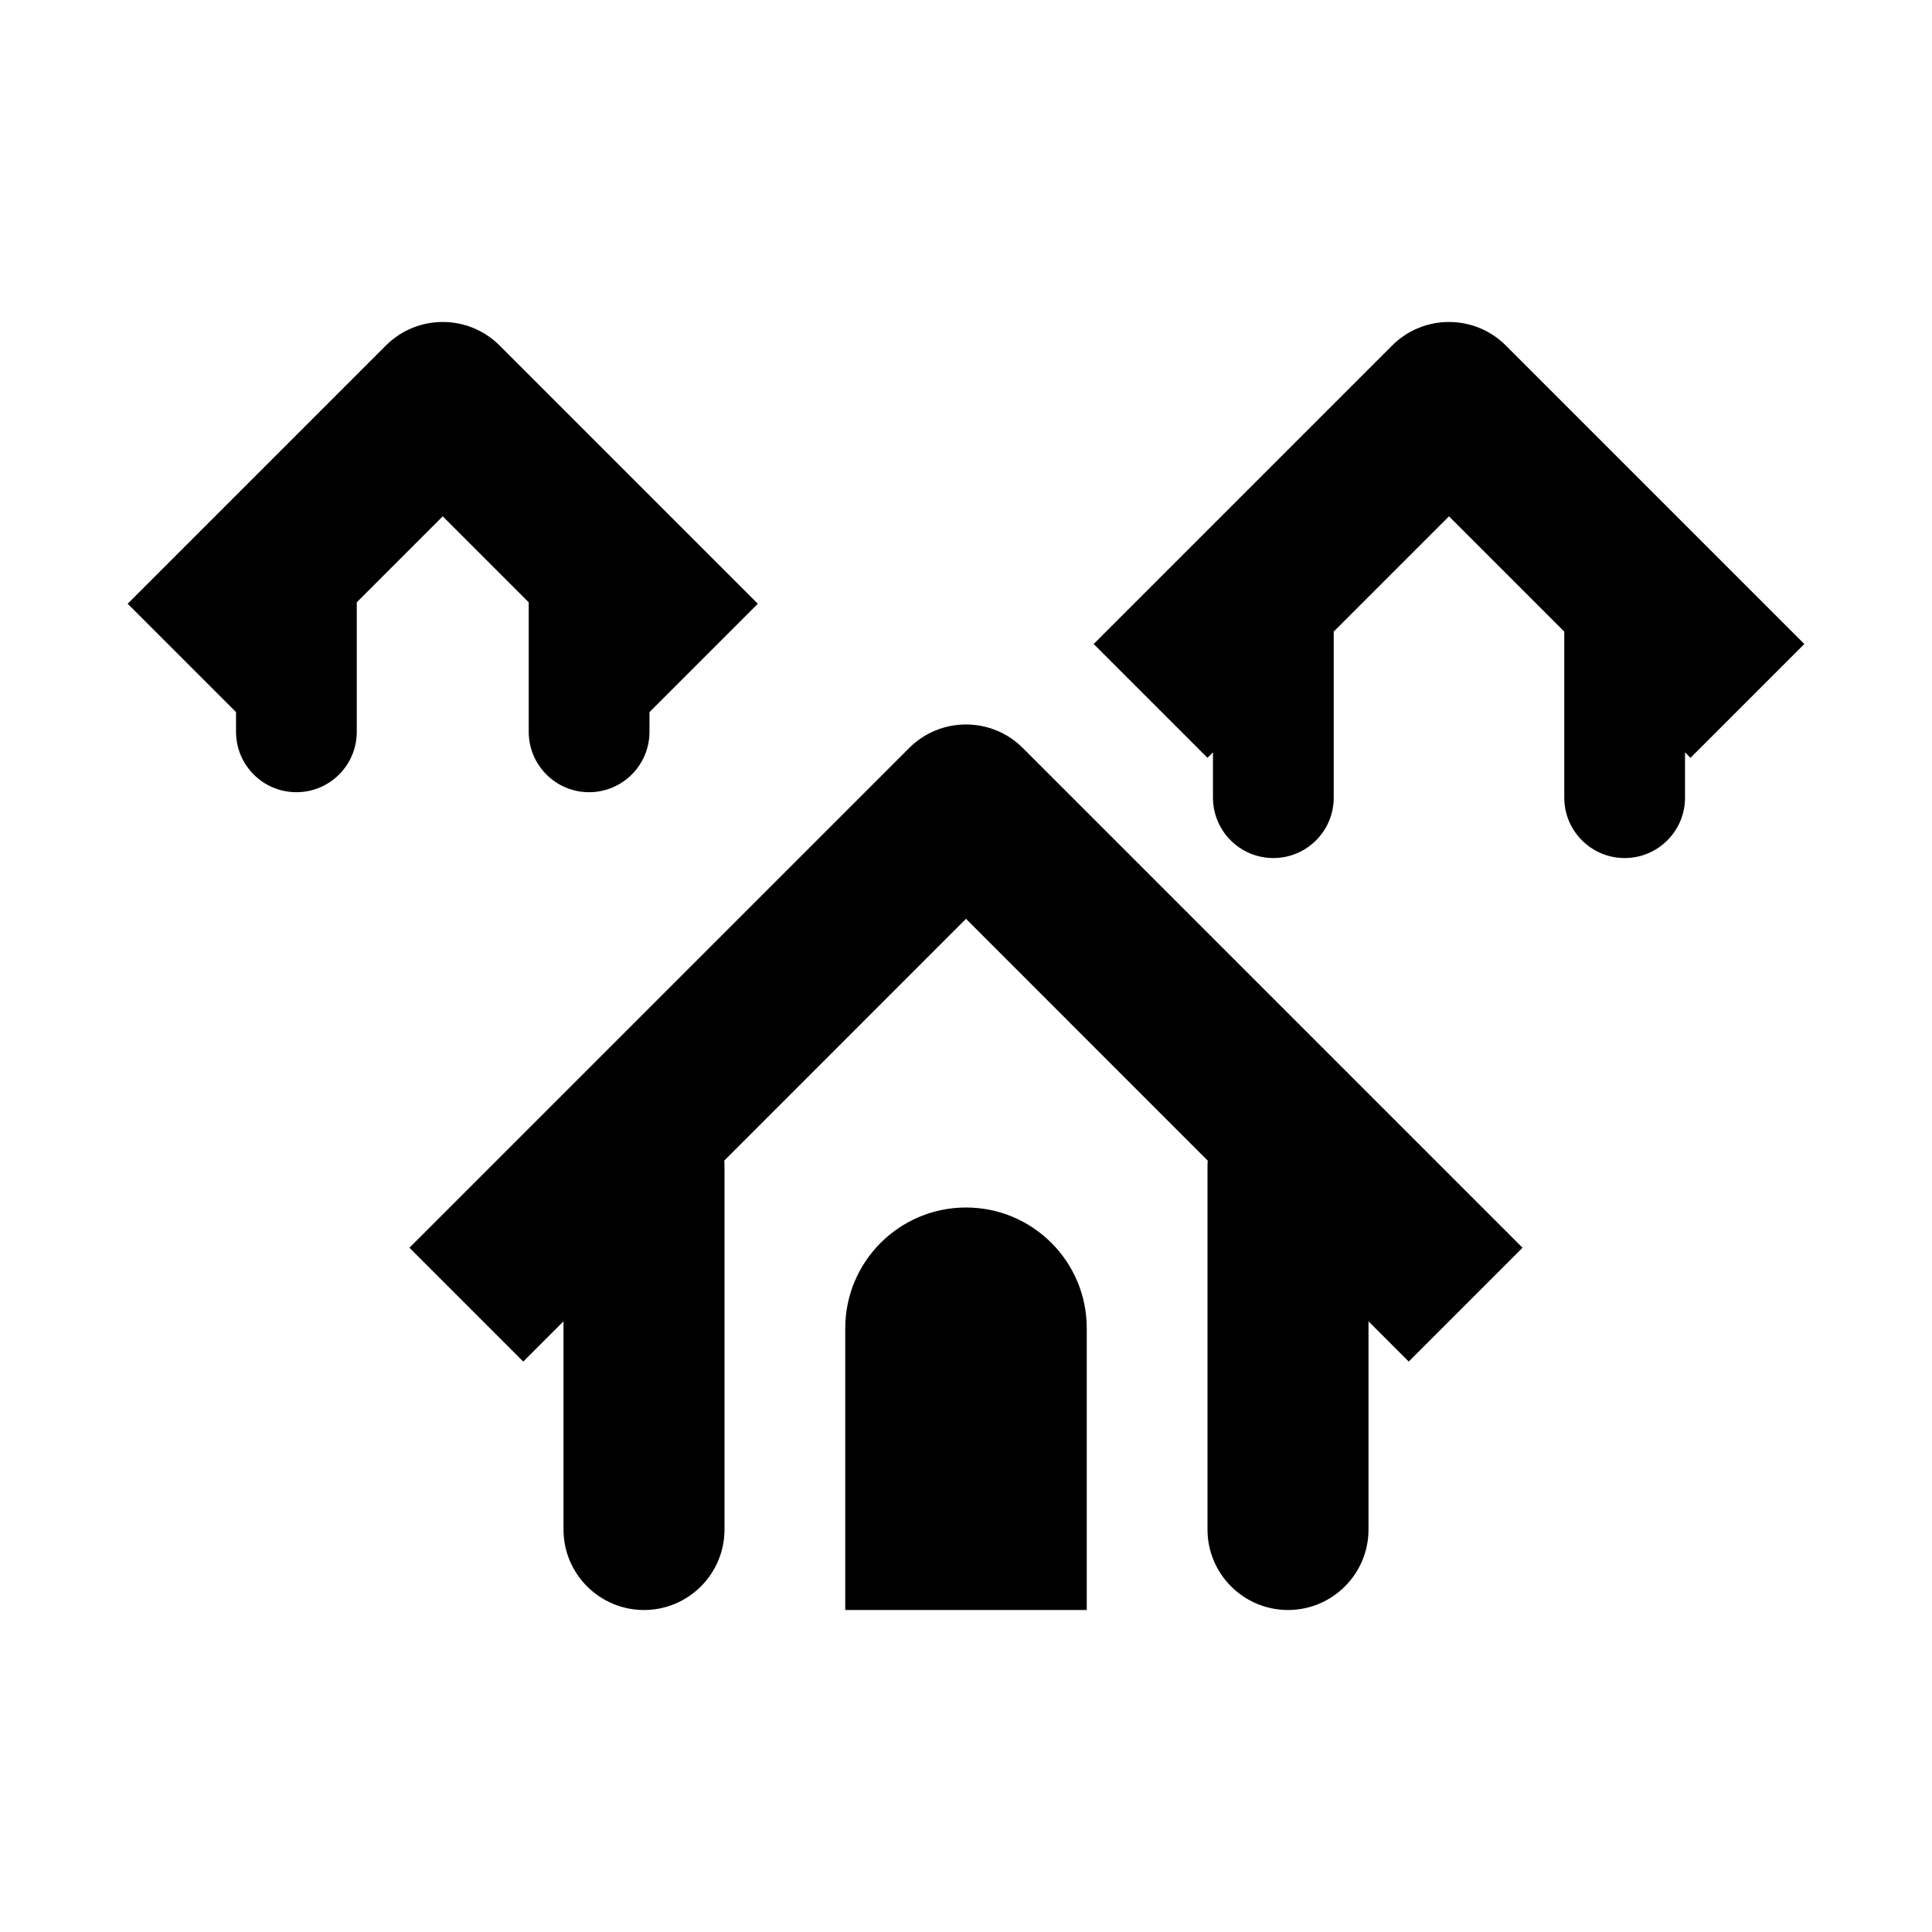 <svg width="24" height="24" viewBox="0 0 24 24" fill="none" xmlns="http://www.w3.org/2000/svg">
<path d="M4.793 4.293C5.183 3.902 5.817 3.902 6.207 4.293L9.414 7.5L8.068 8.846V9.091C8.068 9.505 7.732 9.841 7.318 9.841C6.904 9.841 6.568 9.505 6.568 9.091V7.482L5.5 6.414L4.432 7.482V9.091C4.432 9.505 4.096 9.841 3.682 9.841C3.268 9.841 2.932 9.505 2.932 9.091V8.846L1.586 7.5L4.793 4.293Z" fill="currentColor"/>
<path d="M15.068 9.346L15 9.414L13.586 8L17.293 4.293C17.683 3.902 18.317 3.902 18.707 4.293L22.414 8L21 9.414L20.932 9.346V9.909C20.932 10.323 20.596 10.659 20.182 10.659C19.768 10.659 19.432 10.323 19.432 9.909V7.846L18 6.414L16.568 7.846V9.909C16.568 10.323 16.232 10.659 15.818 10.659C15.404 10.659 15.068 10.323 15.068 9.909V9.346Z" fill="currentColor"/>
<path d="M11.293 9.293C11.683 8.902 12.317 8.902 12.707 9.293L18.914 15.5L17.5 16.914L17 16.414V19C17 19.552 16.552 20 16 20C15.448 20 15 19.552 15 19V14.5C15 14.472 15.001 14.445 15.003 14.418L12 11.414L8.997 14.418C8.999 14.445 9 14.472 9 14.5V19C9 19.552 8.552 20 8 20C7.448 20 7 19.552 7 19V16.414L6.5 16.914L5.086 15.5L11.293 9.293Z" fill="currentColor"/>
<path d="M12 15C11.172 15 10.5 15.672 10.5 16.5V20H13.5V16.5C13.5 15.672 12.829 15 12 15Z" fill="currentColor"/>
</svg>
